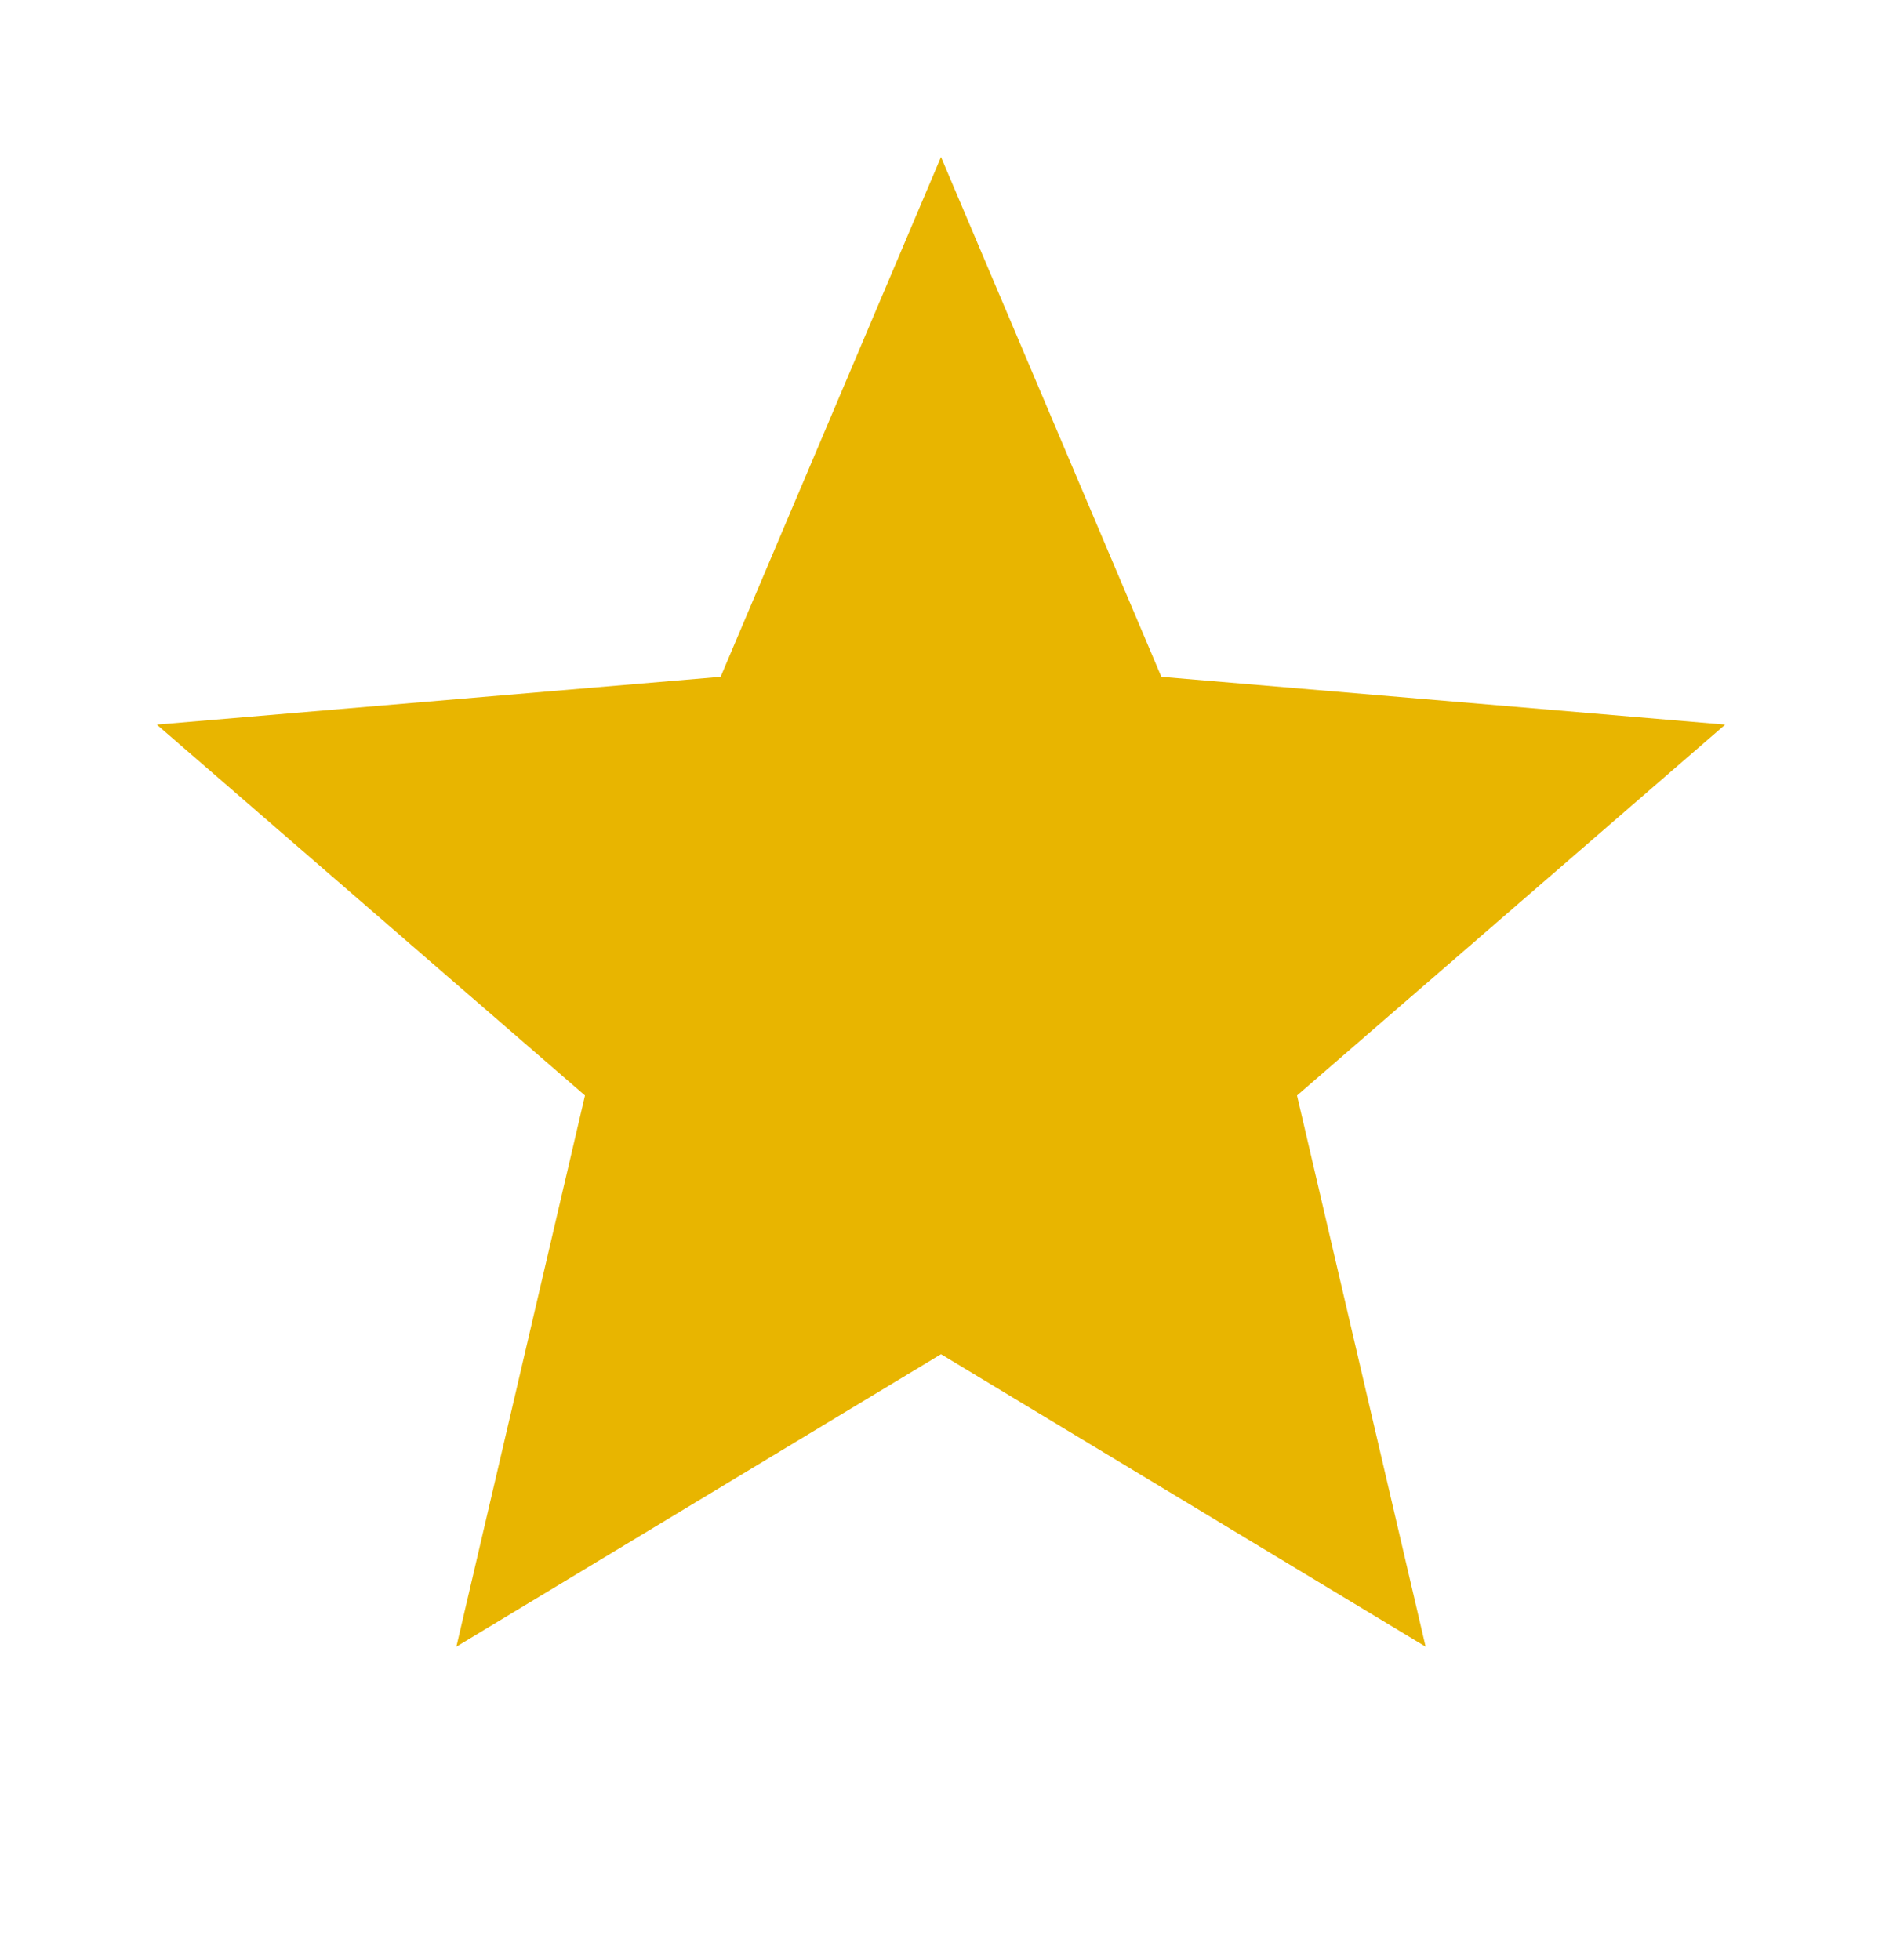 <?xml version="1.0" encoding="UTF-8"?>
<svg xmlns="http://www.w3.org/2000/svg" width="24" height="25" viewBox="0 0 24 25" fill="none">
  <g clip-path="url(#clip0_2284_5703)">
    <path d="M12 17.272L18.18 21.002L16.54 13.972L22 9.242L14.81 8.632L12 2.002L9.19 8.632L2 9.242L7.46 13.972L5.82 21.002L12 17.272Z" fill="#E8B500"></path>
  </g>
  <defs>
    <clipPath id="clip0_2284_5703">
      <rect width="24" height="24" fill="white" transform="translate(0 0.002)"></rect>
    </clipPath>
  </defs>
</svg>
